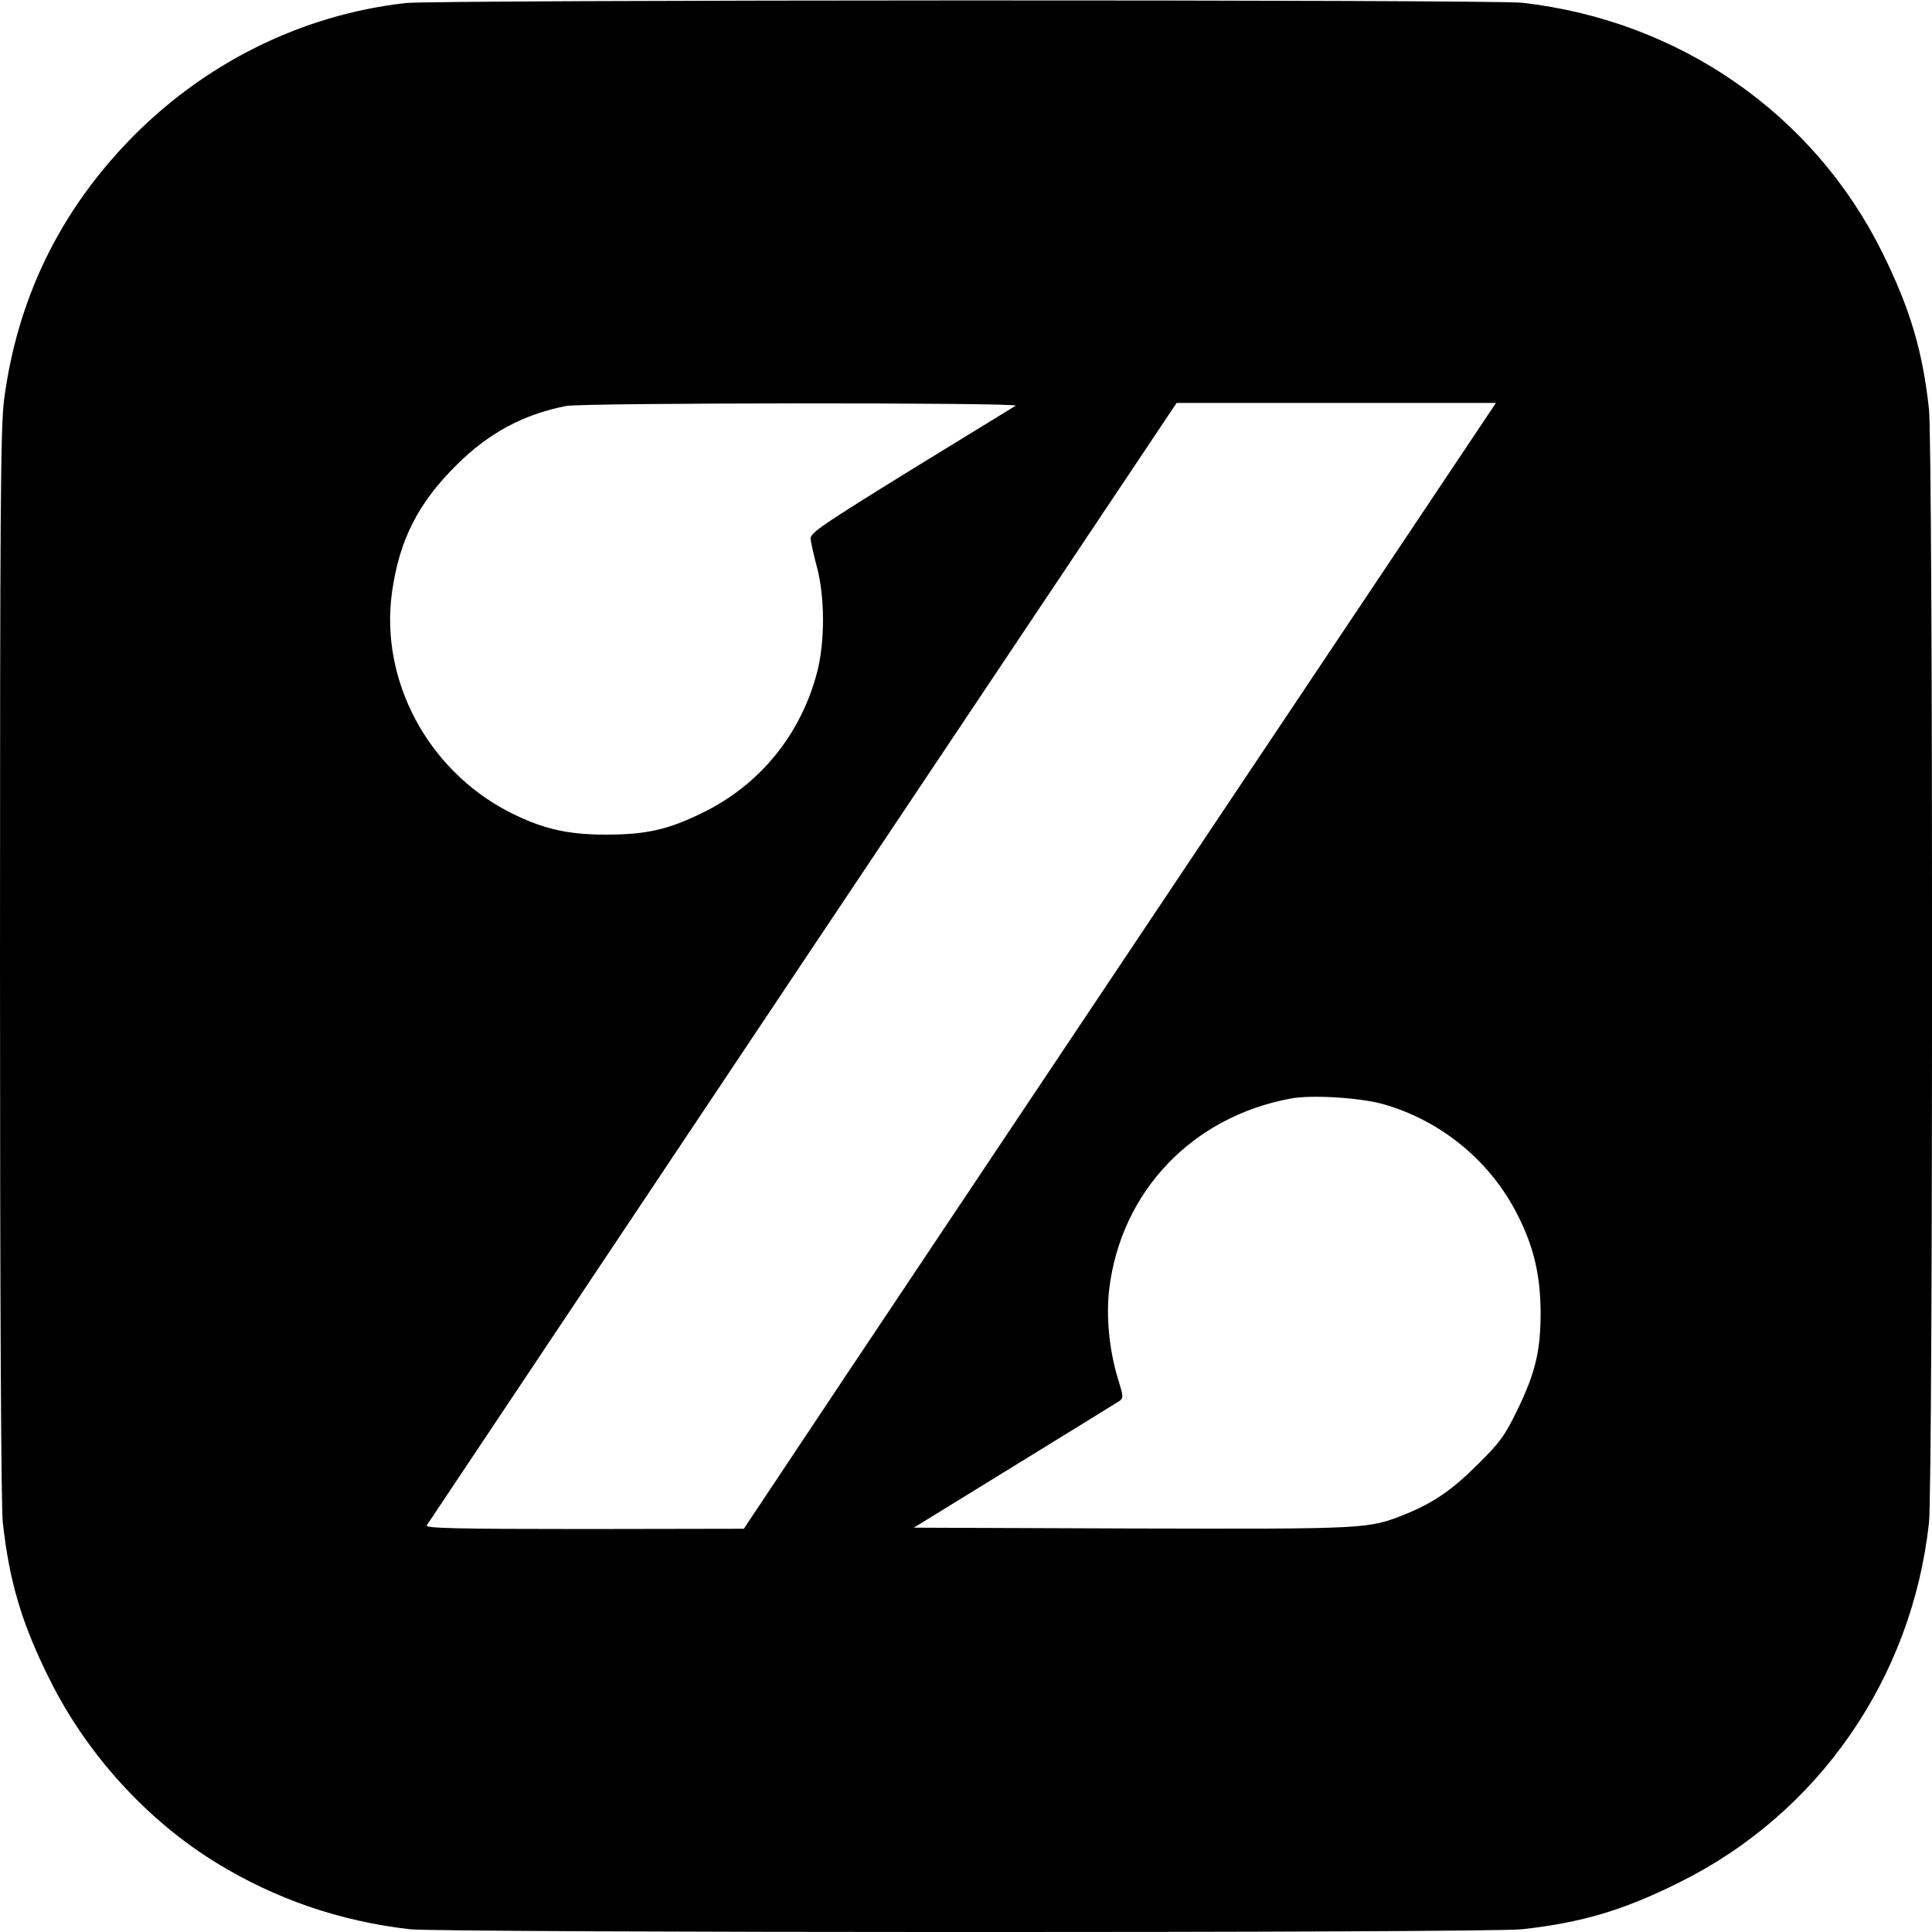 <?xml version="1.0" standalone="no"?>
<!DOCTYPE svg PUBLIC "-//W3C//DTD SVG 20010904//EN"
 "http://www.w3.org/TR/2001/REC-SVG-20010904/DTD/svg10.dtd">
<svg version="1.0" xmlns="http://www.w3.org/2000/svg"
 width="700pt" height="700pt" viewBox="0 0 700 700"
 preserveAspectRatio="xMidYMid meet">
<g transform="translate(0,700) scale(0.1,-0.1)"
fill="#000000" stroke="none">
<path d="M1470 6989 c-382 -43 -739 -222 -1010 -506 -249 -261 -398 -572 -445
-930 -13 -98 -15 -386 -15 -2046 0 -1227 4 -1965 10 -2022 24 -217 69 -368
170 -570 134 -270 352 -510 605 -665 212 -130 446 -211 700 -240 122 -13 3905
-14 4030 0 217 24 368 69 570 170 503 249 842 738 904 1302 15 135 15 3901 0
4036 -23 212 -69 365 -169 567 -249 503 -737 841 -1305 905 -111 12 -3935 11
-4045 -1z m2210 -1459 c-8 -5 -179 -110 -380 -233 -320 -198 -365 -228 -363
-249 1 -12 11 -59 23 -103 29 -109 29 -269 1 -379 -59 -227 -208 -410 -416
-511 -124 -61 -204 -79 -350 -79 -142 0 -234 22 -354 84 -292 152 -464 475
-421 792 26 189 94 325 234 463 116 116 243 184 397 214 60 12 1648 13 1629 1z
m739 -1487 c-551 -824 -1164 -1742 -1363 -2040 l-361 -542 -578 -1 c-460 0
-577 3 -571 13 4 6 617 924 1362 2040 l1355 2027 579 0 578 0 -1001 -1497z
m591 -1043 c212 -60 392 -208 490 -405 58 -115 81 -216 82 -350 0 -140 -19
-219 -85 -355 -45 -92 -62 -116 -142 -195 -93 -93 -161 -140 -265 -182 -133
-53 -136 -53 -989 -51 l-790 3 364 224 c200 123 372 229 381 235 15 11 14 18
-5 79 -32 105 -44 226 -32 327 43 354 302 625 659 690 75 14 248 3 332 -20z"/>
</g>
</svg>
